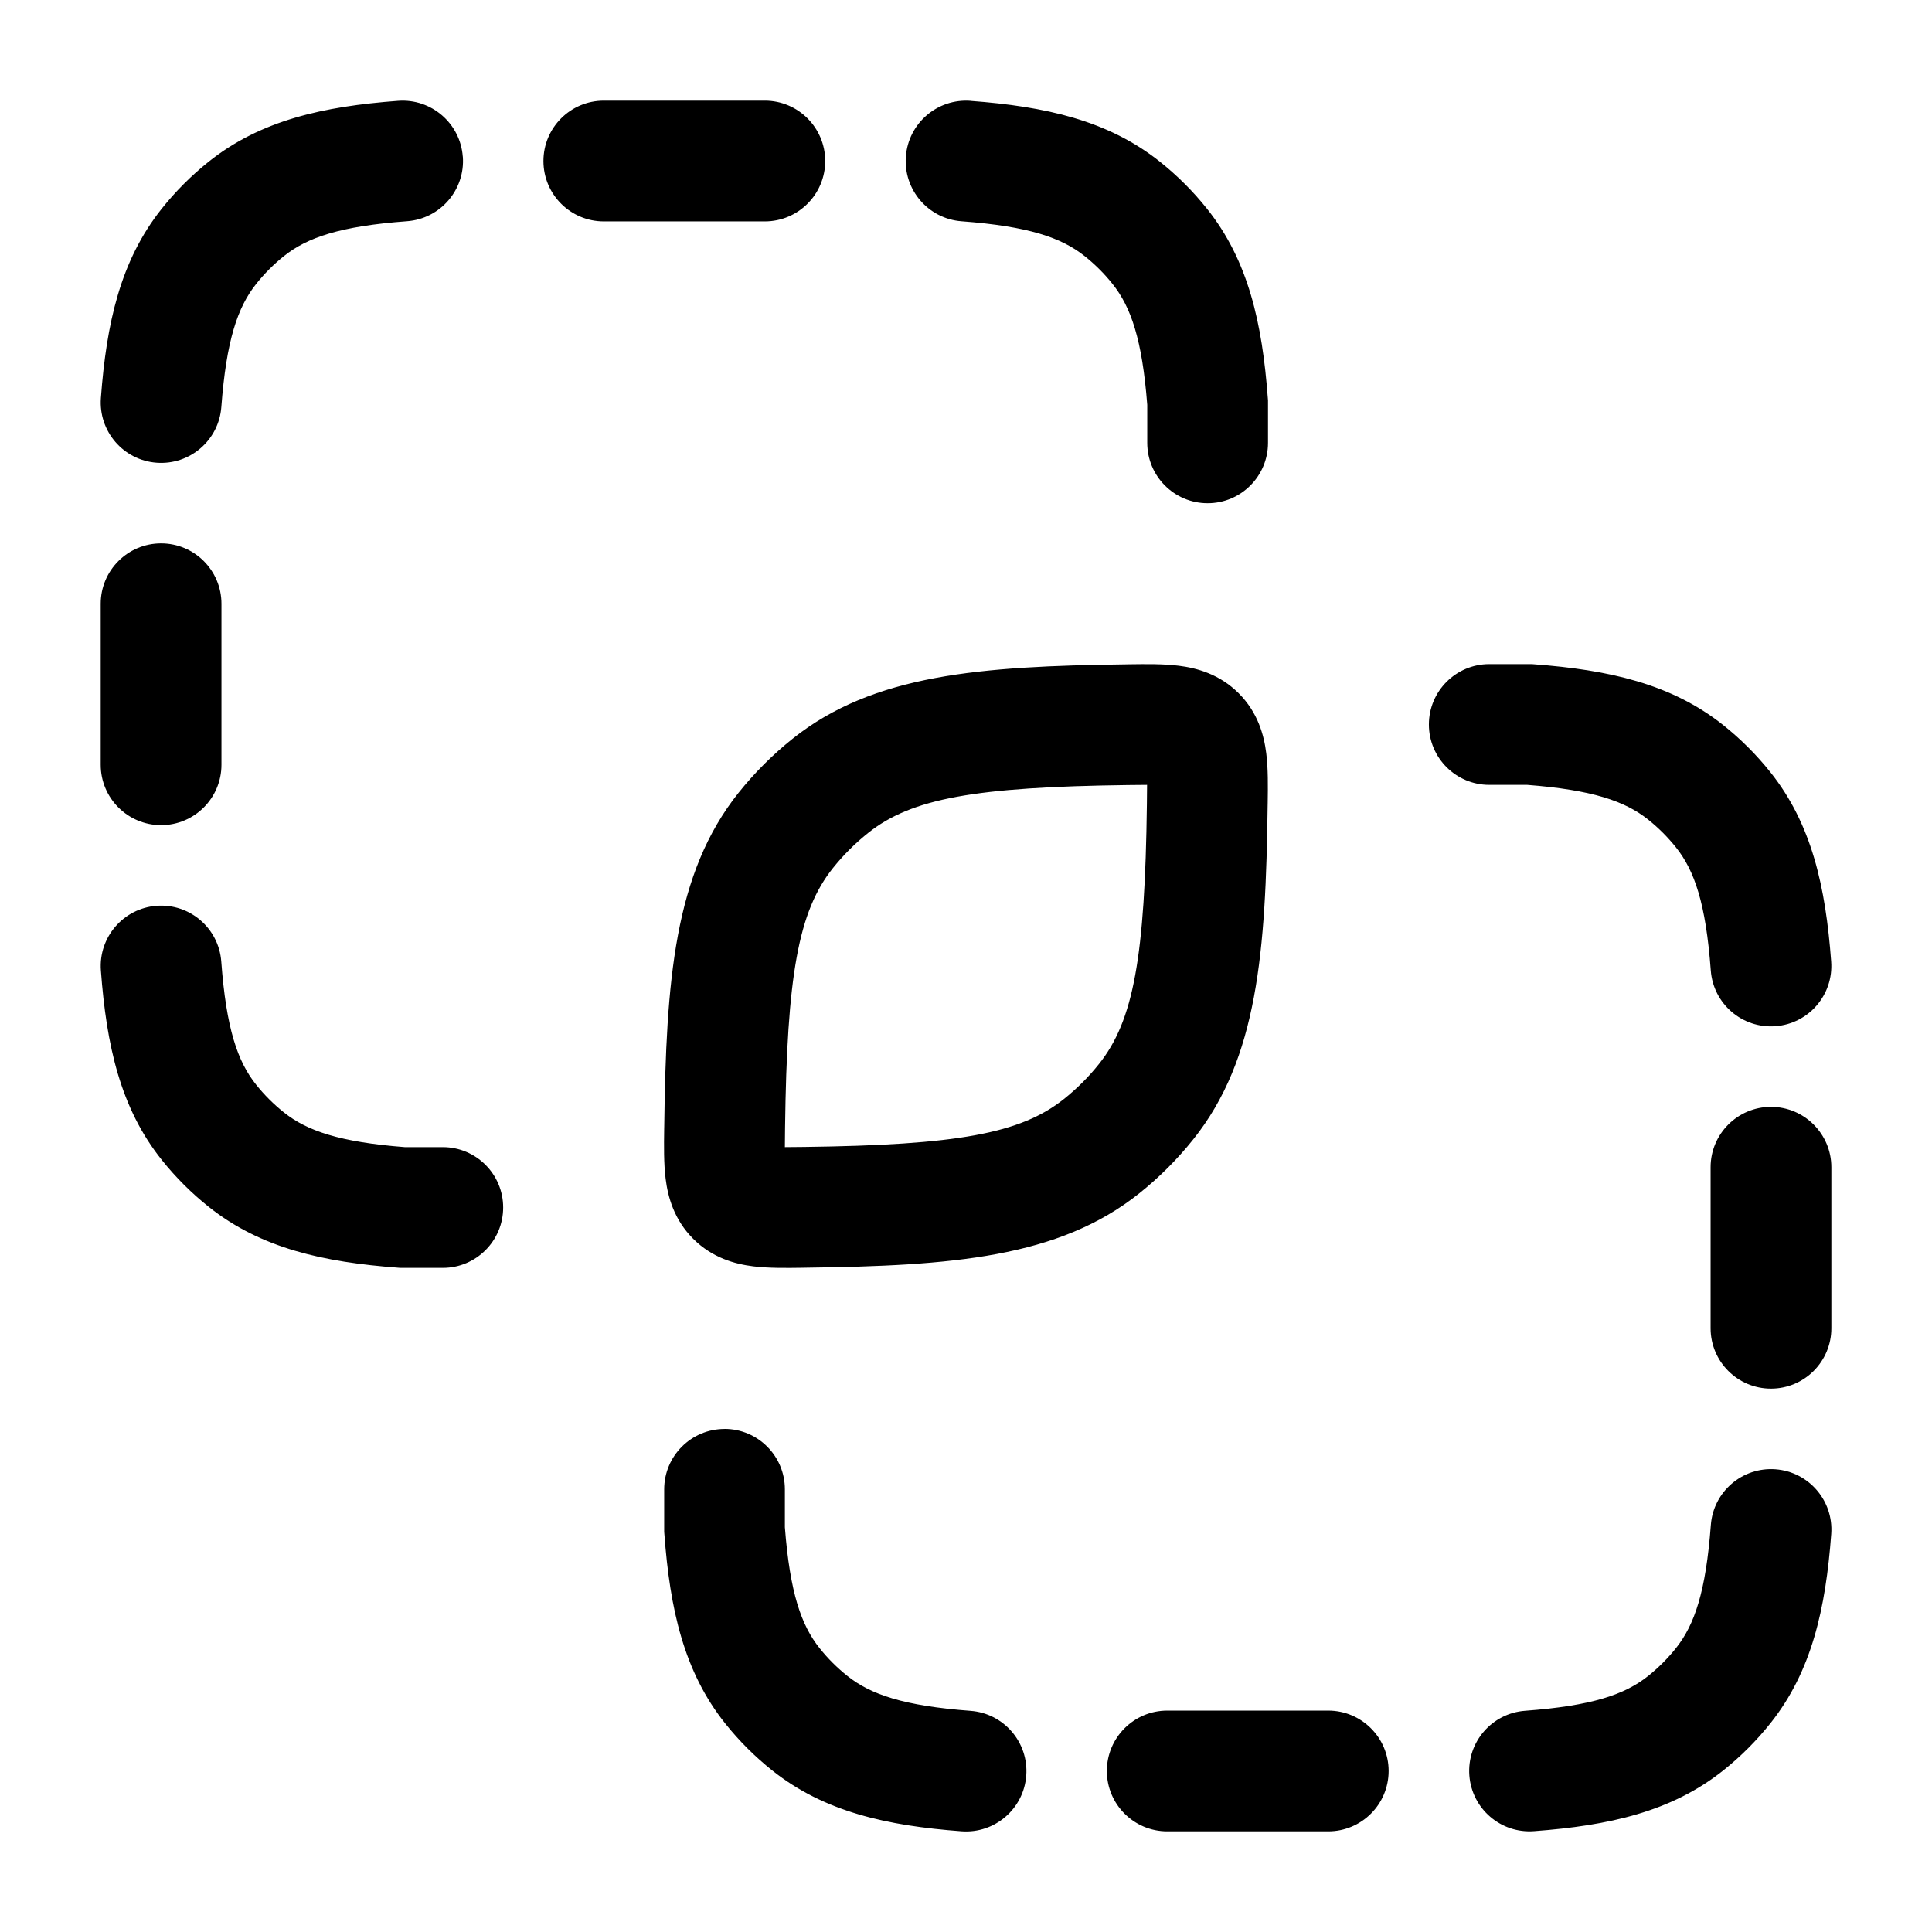 <!-- Generated by weiling.cn -->
<svg version="1.1" xmlns="http://www.w3.org/2000/svg" width="32" height="32" viewBox="0 0 32 32">
<path fill="currentColor" d="M7.665 2.593c-0.041-0.551-0.521-0.964-1.071-0.923-1.238 0.092-2.279 0.321-3.14 1.010-0.288 0.23-0.549 0.492-0.778 0.78v0c-0.684 0.86-0.913 1.898-1.005 3.132-0.041 0.551 0.372 1.031 0.923 1.072s1.031-0.372 1.072-0.923c0.083-1.106 0.27-1.652 0.576-2.037 0.136-0.171 0.291-0.327 0.462-0.463 0.384-0.307 0.93-0.495 2.039-0.577 0.551-0.041 0.964-0.521 0.923-1.071zM16.076 1.67c-0.551-0.041-1.031 0.372-1.072 0.923s0.372 1.031 0.923 1.072c1.106 0.083 1.652 0.27 2.037 0.576 0.171 0.136 0.327 0.291 0.463 0.462 0.304 0.38 0.491 0.918 0.575 2.003v0.629c0 0.552 0.448 1 1 1s1-0.448 1-1v-0.704l-0.003-0.037c-0.092-1.238-0.321-2.279-1.010-3.14-0.23-0.288-0.492-0.549-0.78-0.778-0.86-0.684-1.898-0.913-3.132-1.005zM10.001 1.667c-0.552 0-1 0.448-1 1s0.448 1 1 1h2.667c0.552 0 1-0.448 1-1s-0.448-1-1-1h-2.667zM3.668 10c0-0.552-0.448-1-1-1s-1 0.448-1 1v2.667c0 0.552 0.448 1 1 1s1-0.448 1-1v-2.667zM3.665 15.926c-0.041-0.551-0.521-0.964-1.071-0.923s-0.964 0.521-0.923 1.071c0.092 1.238 0.321 2.279 1.010 3.14 0.23 0.288 0.492 0.549 0.78 0.778 0.86 0.684 1.898 0.913 3.132 1.005l0.037 0.003h0.704c0.552 0 1-0.448 1-1s-0.448-1-1-1h-0.629c-1.082-0.084-1.62-0.271-2-0.573-0.171-0.136-0.327-0.291-0.463-0.462-0.307-0.384-0.495-0.93-0.577-2.039zM19 13c-0.090-0-0.194 0.001-0.321 0.003-2.523 0.032-3.582 0.22-4.301 0.794-0.215 0.171-0.41 0.366-0.582 0.581-0.574 0.719-0.761 1.778-0.793 4.301-0.002 0.127-0.003 0.231-0.003 0.321 0.090 0 0.194-0.001 0.321-0.003 2.523-0.032 3.582-0.22 4.301-0.794 0.215-0.172 0.41-0.366 0.581-0.581 0.574-0.719 0.761-1.778 0.793-4.301 0.002-0.127 0.003-0.231 0.003-0.321zM19.524 11.027c0.299 0.037 0.676 0.139 0.993 0.456s0.419 0.694 0.456 0.993c0.032 0.253 0.028 0.551 0.024 0.824v0 0l-0.001 0.047c-0.031 2.414-0.165 4.187-1.23 5.522-0.265 0.332-0.566 0.633-0.898 0.898-1.335 1.065-3.108 1.199-5.523 1.23l-0.047 0.001c-0.274 0.004-0.572 0.008-0.824-0.024-0.299-0.037-0.676-0.139-0.993-0.456s-0.419-0.694-0.456-0.993c-0.032-0.253-0.028-0.551-0.024-0.824v-0l0.001-0.047c0.031-2.414 0.165-4.187 1.23-5.522 0.265-0.332 0.566-0.633 0.898-0.898 1.335-1.065 3.108-1.199 5.522-1.23l0.047-0.001c0.274-0.004 0.572-0.008 0.824 0.024zM23.667 12c0-0.552 0.448-1 1-1h0.704l0.037 0.003c1.235 0.092 2.273 0.322 3.132 1.005 0.288 0.229 0.55 0.49 0.78 0.778 0.689 0.861 0.918 1.902 1.010 3.14 0.041 0.551-0.372 1.030-0.923 1.071s-1.030-0.372-1.071-0.923c-0.082-1.11-0.27-1.655-0.577-2.039-0.137-0.171-0.292-0.326-0.463-0.462-0.381-0.303-0.919-0.489-2-0.573h-0.629c-0.552 0-1-0.448-1-1zM29.333 18.333c0.552 0 1 0.448 1 1v2.667c0 0.552-0.448 1-1 1s-1-0.448-1-1v-2.667c0-0.552 0.448-1 1-1zM12 23.667c0.552 0 1 0.448 1 1v0.629c0.084 1.085 0.271 1.623 0.575 2.003 0.136 0.171 0.292 0.326 0.463 0.462 0.385 0.306 0.931 0.493 2.037 0.576 0.551 0.041 0.964 0.521 0.923 1.072s-0.521 0.964-1.072 0.923c-1.235-0.092-2.273-0.322-3.132-1.005-0.288-0.229-0.55-0.49-0.78-0.778-0.689-0.861-0.918-1.902-1.010-3.14l-0.003-0.037v-0.704c0-0.552 0.448-1 1-1zM29.408 24.336c0.551 0.041 0.964 0.521 0.923 1.072-0.092 1.235-0.322 2.273-1.005 3.132-0.229 0.288-0.49 0.55-0.778 0.78-0.861 0.689-1.902 0.918-3.14 1.010-0.551 0.041-1.030-0.372-1.071-0.923s0.372-1.030 0.923-1.071c1.11-0.082 1.655-0.27 2.039-0.577 0.171-0.137 0.326-0.292 0.462-0.463 0.306-0.385 0.493-0.931 0.576-2.037 0.041-0.551 0.521-0.964 1.072-0.923zM18.333 29.333c0-0.552 0.448-1 1-1h2.667c0.552 0 1 0.448 1 1s-0.448 1-1 1h-2.667c-0.552 0-1-0.448-1-1z"></path>
</svg>
